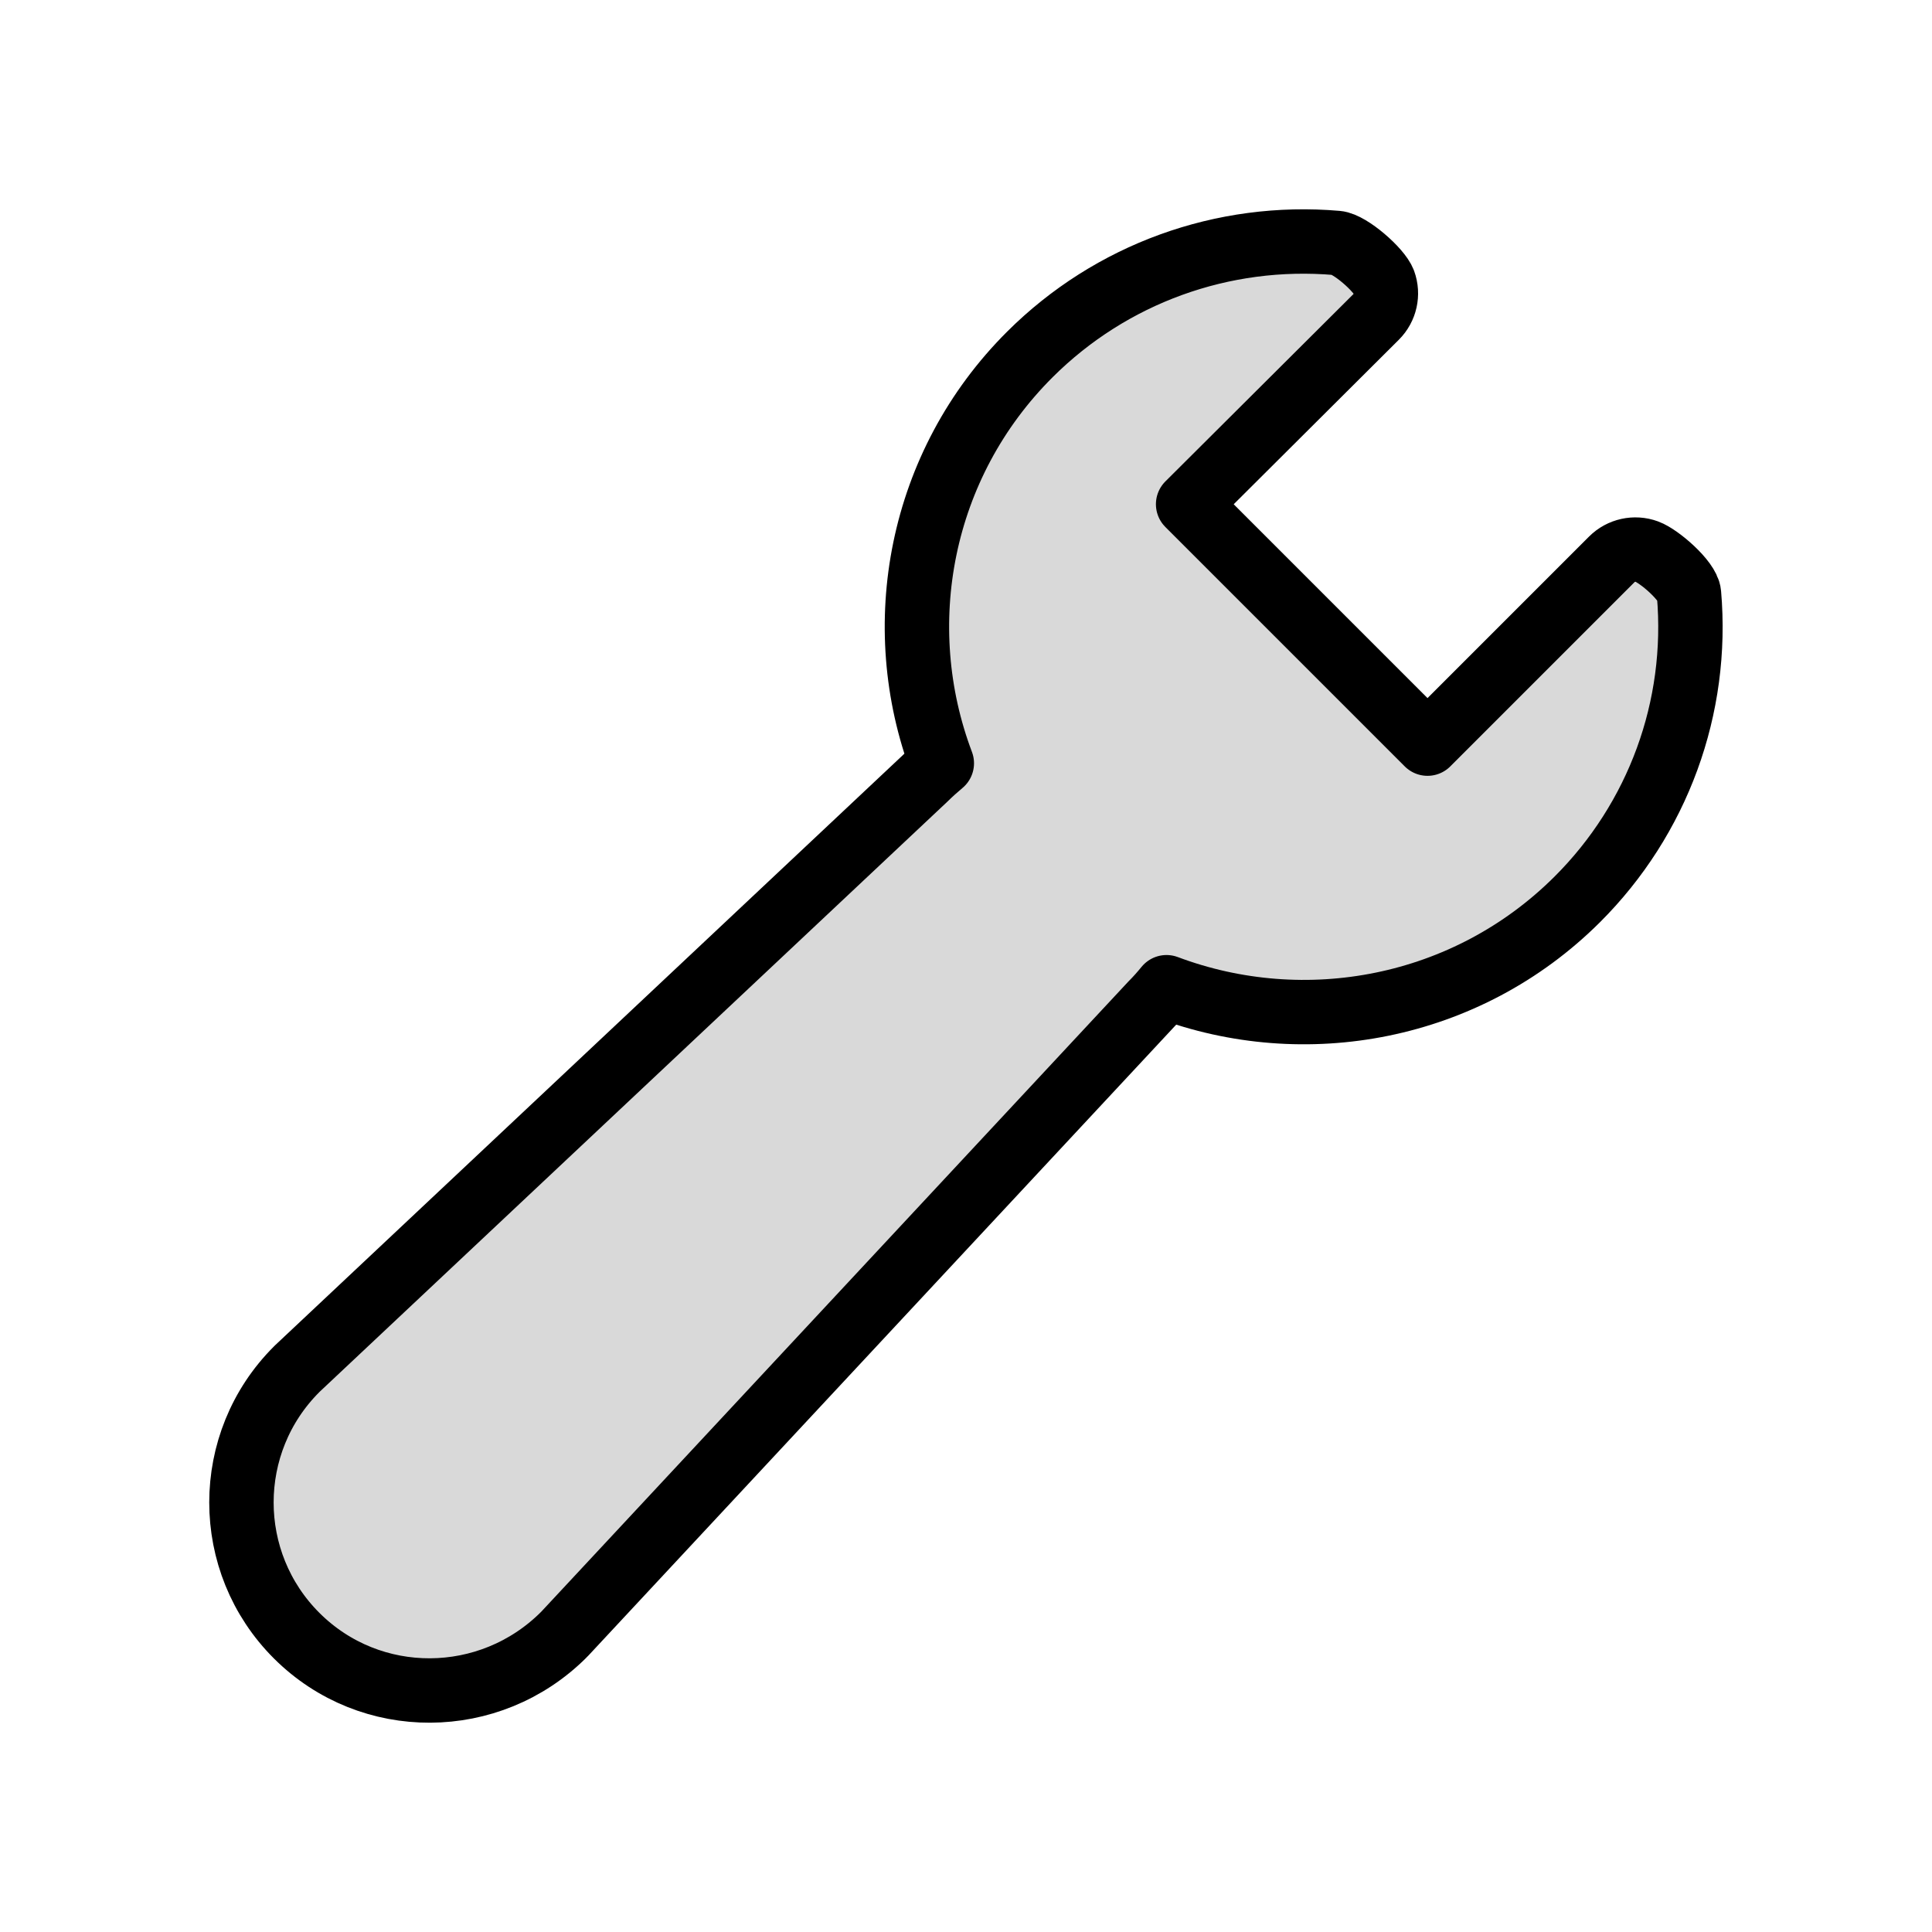 <svg width="60" height="60" viewBox="0 0 60 60" fill="none" xmlns="http://www.w3.org/2000/svg">
<path d="M52.453 18.438C52.419 18.037 51.524 17.268 51.146 17.131C50.767 16.992 50.342 17.086 50.057 17.37L44.333 23.094L36.898 15.659L42.736 9.843C43.022 9.558 43.115 9.135 42.978 8.758C42.839 8.38 41.922 7.579 41.519 7.545C37.973 7.24 34.499 8.502 31.987 11.004C28.547 14.432 27.636 19.437 29.249 23.704C29.073 23.852 28.899 24.008 28.727 24.177L9.238 42.498C9.231 42.505 9.224 42.512 9.217 42.519C6.925 44.802 6.925 48.518 9.217 50.801C11.509 53.085 15.211 53.057 17.503 50.773C17.513 50.764 17.522 50.755 17.531 50.745L35.761 31.178C35.927 31.012 36.081 30.838 36.227 30.659C40.51 32.269 45.538 31.364 48.981 27.934C51.492 25.431 52.759 21.97 52.453 18.438Z" fill="#D9D9D9" stroke="black" stroke-width="2" stroke-linejoin="round"/>
</svg>
